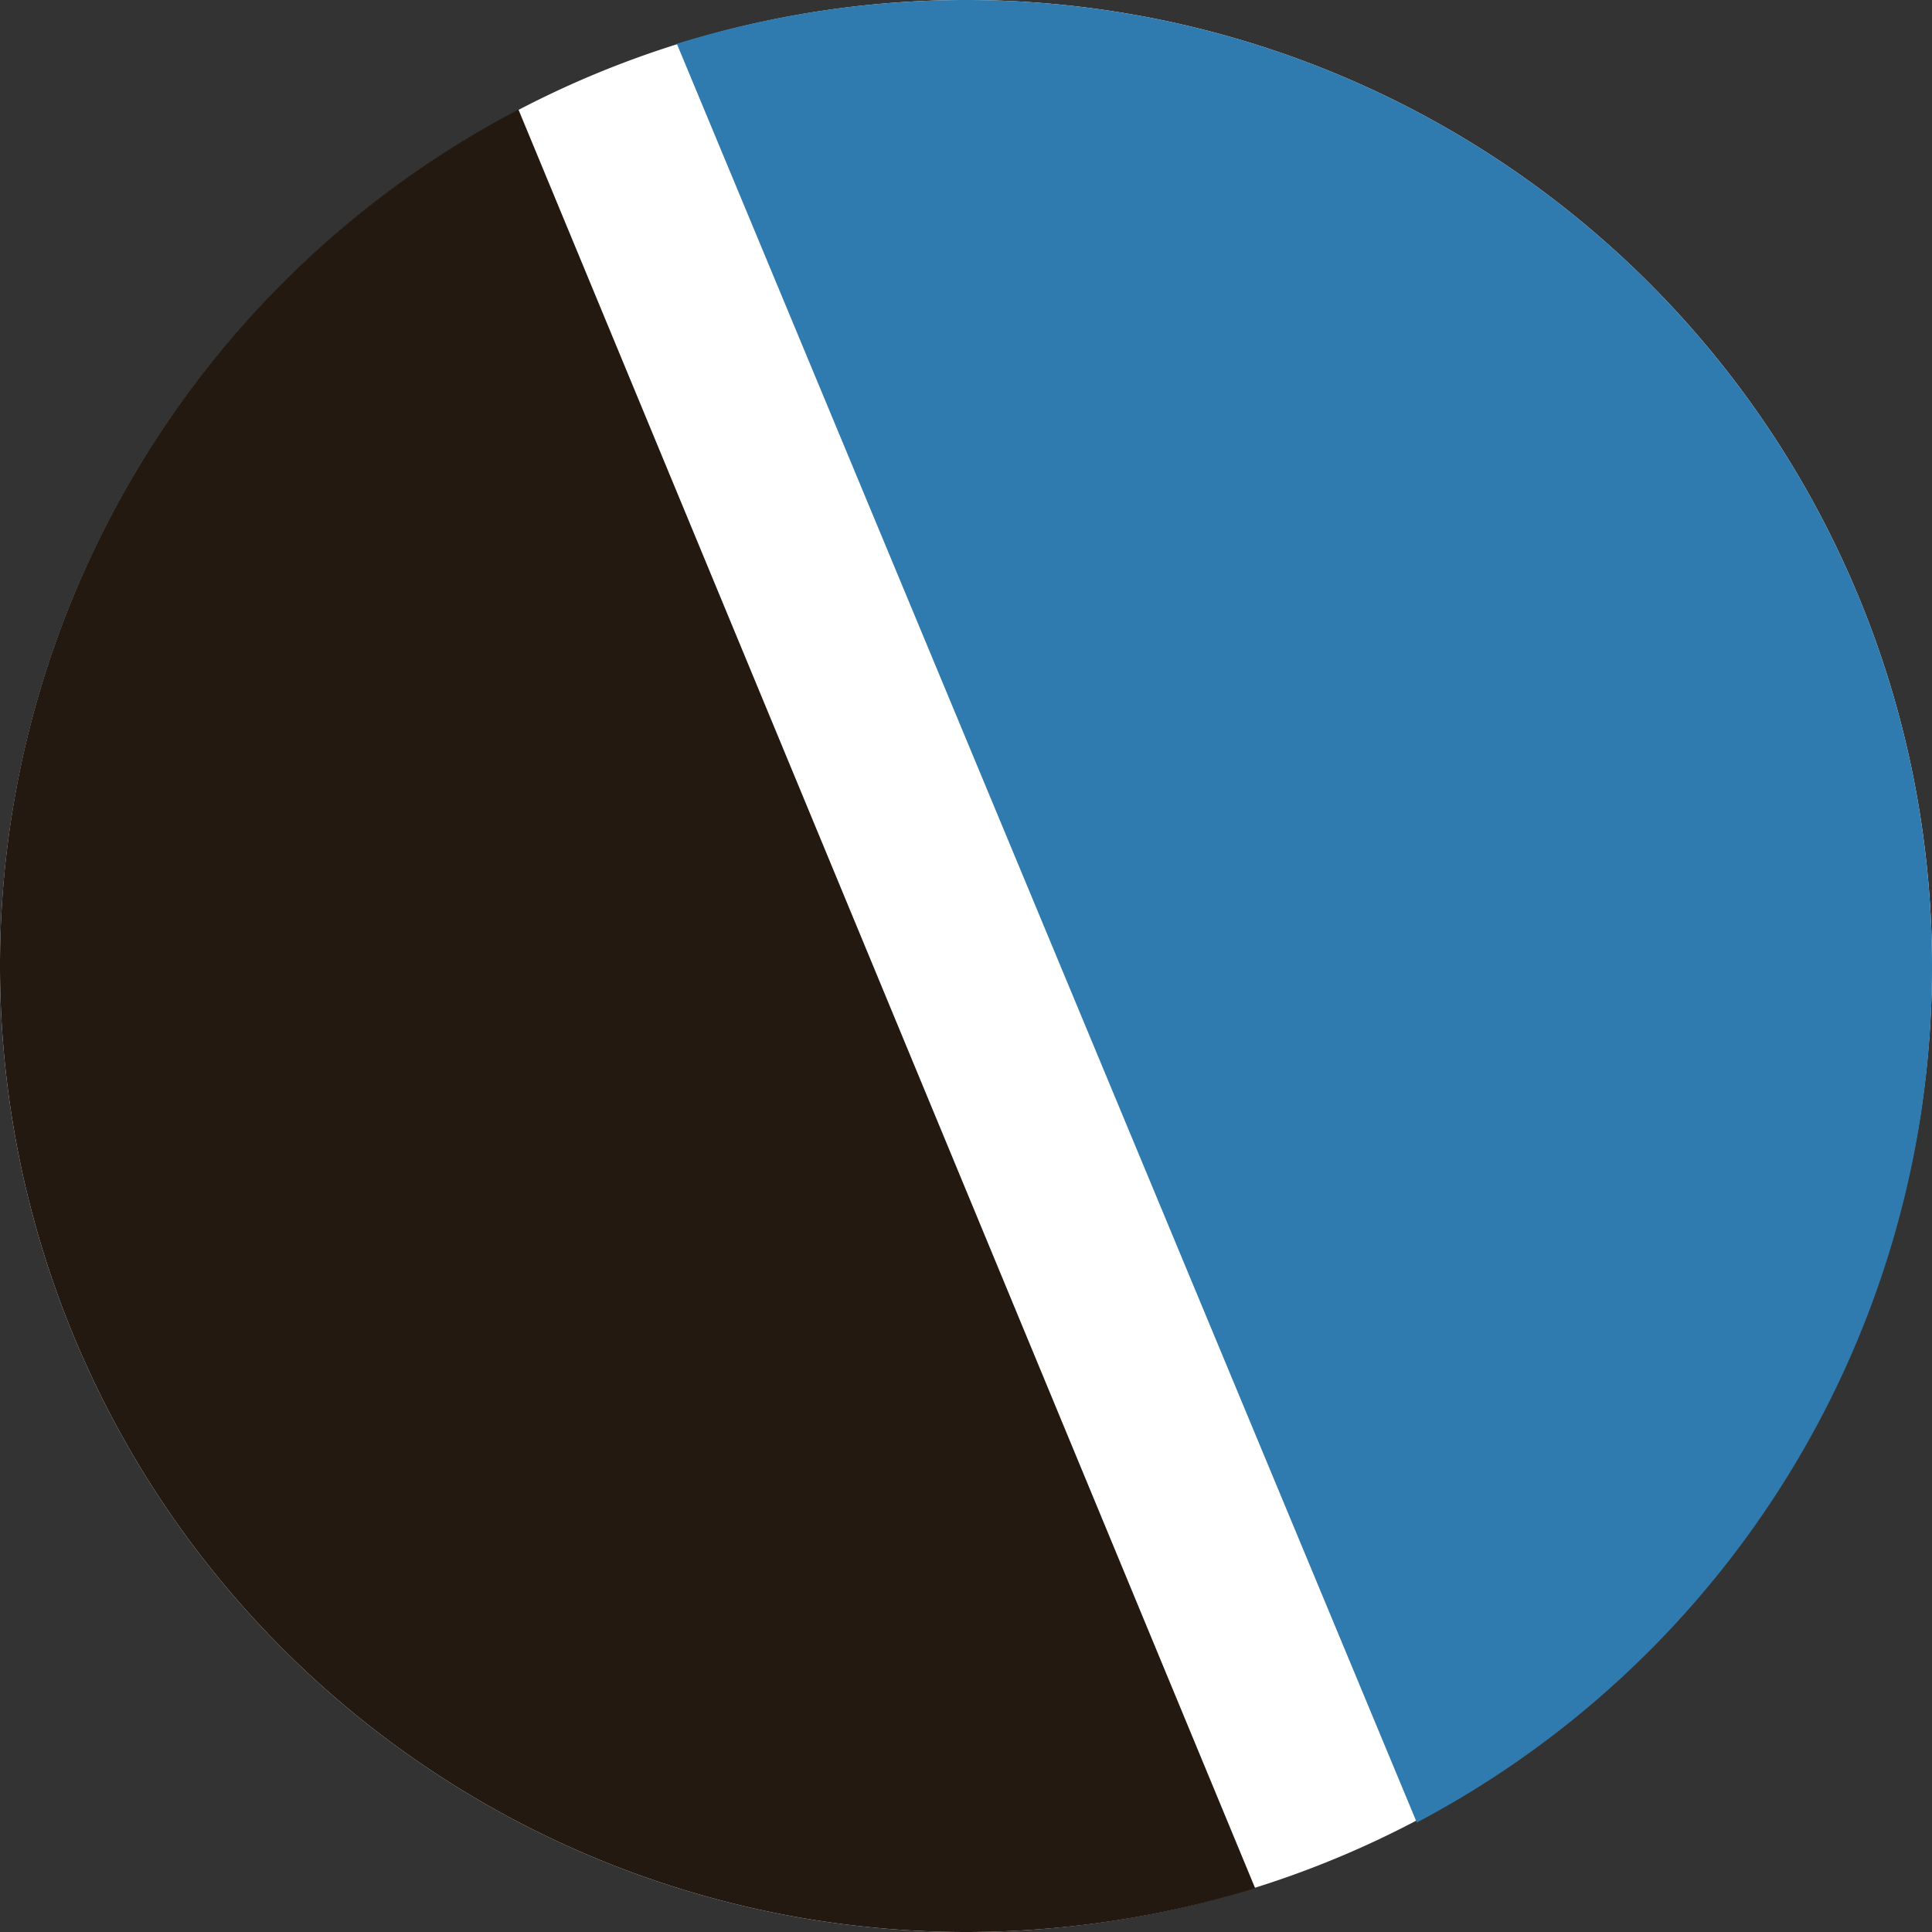 <svg id="Layer_1" data-name="Layer 1" xmlns="http://www.w3.org/2000/svg" viewBox="0 0 30 30"><rect x="0" y="0" width="30" height="30" fill="#333333" stroke="none"/><defs><style>.cls-1{fill:#fff;}.cls-1,.cls-2,.cls-3{fill-rule:evenodd;}.cls-2{fill:#231911;}.cls-3{fill:#2f7aae;}</style></defs><path class="cls-1" d="M15,30A15,15,0,1,0,0,15,15,15,0,0,0,15,30Z"/><path class="cls-2" d="M19.49,29.32,8.05,1.7A15,15,0,0,0,0,15H0A15,15,0,0,0,15,30h0A15.16,15.16,0,0,0,19.49,29.32Z"/><path class="cls-3" d="M10.51.68,22,28.3A15,15,0,0,0,30,15h0A15,15,0,0,0,15,0h0A15.16,15.16,0,0,0,10.51.68Z"/></svg>